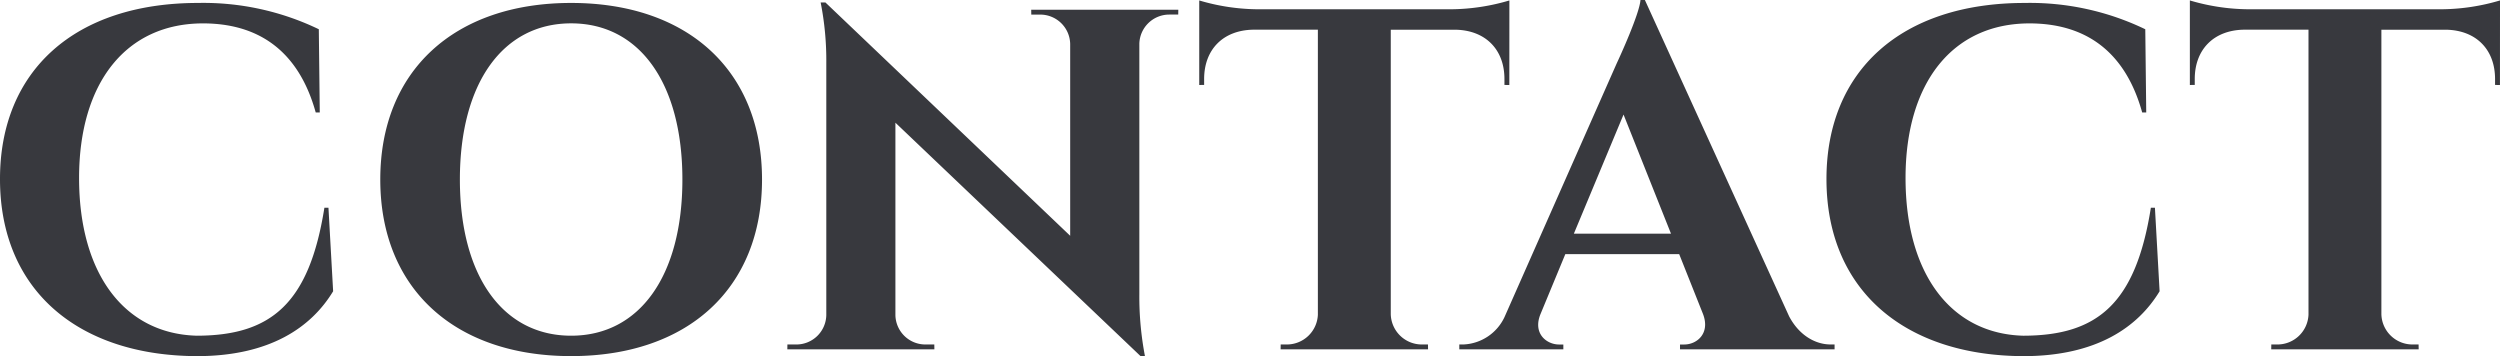 <svg xmlns="http://www.w3.org/2000/svg" width="427.735" height="60.932" viewBox="0 0 427.735 60.932"><path id="contact-sep" d="M59.224,58.776c-2.585,16.32-9.059,21.88-21.831,21.895-12.36-.331-20.141-10.556-20.141-26.987,0-16.307,8.044-26.448,21.211-26.448,9.127.006,16.253,4.345,19.278,15.244h.691l-.163-14.242a45.462,45.462,0,0,0-20.639-4.5c-21.082,0-33.909,11.564-33.909,30.129,0,18.948,13.292,30.212,33.673,30.3,12.534,0,19.605-4.96,23.325-11.1l-.8-14.287Zm42.217-35.038c-19.935,0-32.655,11.561-32.655,30.213s12.72,30.211,32.655,30.211S134.1,72.6,134.1,53.951,121.376,23.738,101.441,23.738Zm0,56.932c-11.7,0-19.035-10.236-19.035-26.719S89.74,27.23,101.441,27.23s19.035,10.236,19.035,26.721S113.142,80.67,101.441,80.67ZM180.156,24.9l.012.83H181.7a5.125,5.125,0,0,1,5.124,5.031V63.576L144.949,23.657h-.818a50.937,50.937,0,0,1,.966,10.368V77.144a5.125,5.125,0,0,1-5.124,5.029h-1.532l-.012.83h25.16l-.012-.83h-1.532a5.127,5.127,0,0,1-5.124-5.007V44.228l41.941,39.935h.754a54.084,54.084,0,0,1-.959-10.589V30.688a5.126,5.126,0,0,1,5.122-4.962h1.532l.012-.83Zm81.813-1.59a35.872,35.872,0,0,1-9.837,1.509h-33.39a35.872,35.872,0,0,1-9.837-1.509V37.775l.837-.012v-.975c-.01-5.061,3.213-8.344,8.3-8.473h11.16V77.089a5.318,5.318,0,0,1-5.312,5.084h-1.05l-.013.83h25.225l-.013-.83h-1.05a5.319,5.319,0,0,1-5.315-5.154v-48.7h11.149c5.092.129,8.315,3.412,8.3,8.473v.975l.837.012Zm23.183-.074H284.4c-.2,2.416-3.49,9.611-4.082,10.874L261.129,77.494a8.148,8.148,0,0,1-6.984,4.676H253.4V83h17.8v-.823h-.73c-2.143,0-4.538-1.889-3.175-5.211l4.246-10.256h19.477L295.1,76.967c1.267,3.322-1.065,5.21-3.208,5.21h-.73V83h26.445v-.83h-.694c-2.446,0-5.287-1.417-7.083-4.813ZM273,63.213,281.5,42.832l8.119,20.381Zm98.722-4.436c-2.585,16.32-9.059,21.88-21.831,21.895-12.36-.331-20.141-10.556-20.141-26.987,0-16.307,8.044-26.448,21.211-26.448,9.127.006,16.253,4.345,19.278,15.244h.691l-.163-14.242a45.462,45.462,0,0,0-20.639-4.5c-21.082,0-33.909,11.564-33.909,30.129,0,18.948,13.292,30.212,33.673,30.3,12.534,0,19.605-4.96,23.325-11.1l-.8-14.287Zm59.736-35.468a35.872,35.872,0,0,1-9.837,1.509h-33.39a35.872,35.872,0,0,1-9.837-1.509V37.775l.837-.012v-.975c-.01-5.061,3.213-8.344,8.3-8.473h11.16V77.089a5.318,5.318,0,0,1-5.312,5.084h-1.05l-.013.83h25.225l-.013-.83h-1.05a5.319,5.319,0,0,1-5.315-5.154v-48.7h11.149c5.092.129,8.315,3.412,8.3,8.473v.975l.837.012Z" transform="translate(-3.722 -23.234)" fill="#38393e"></path></svg>